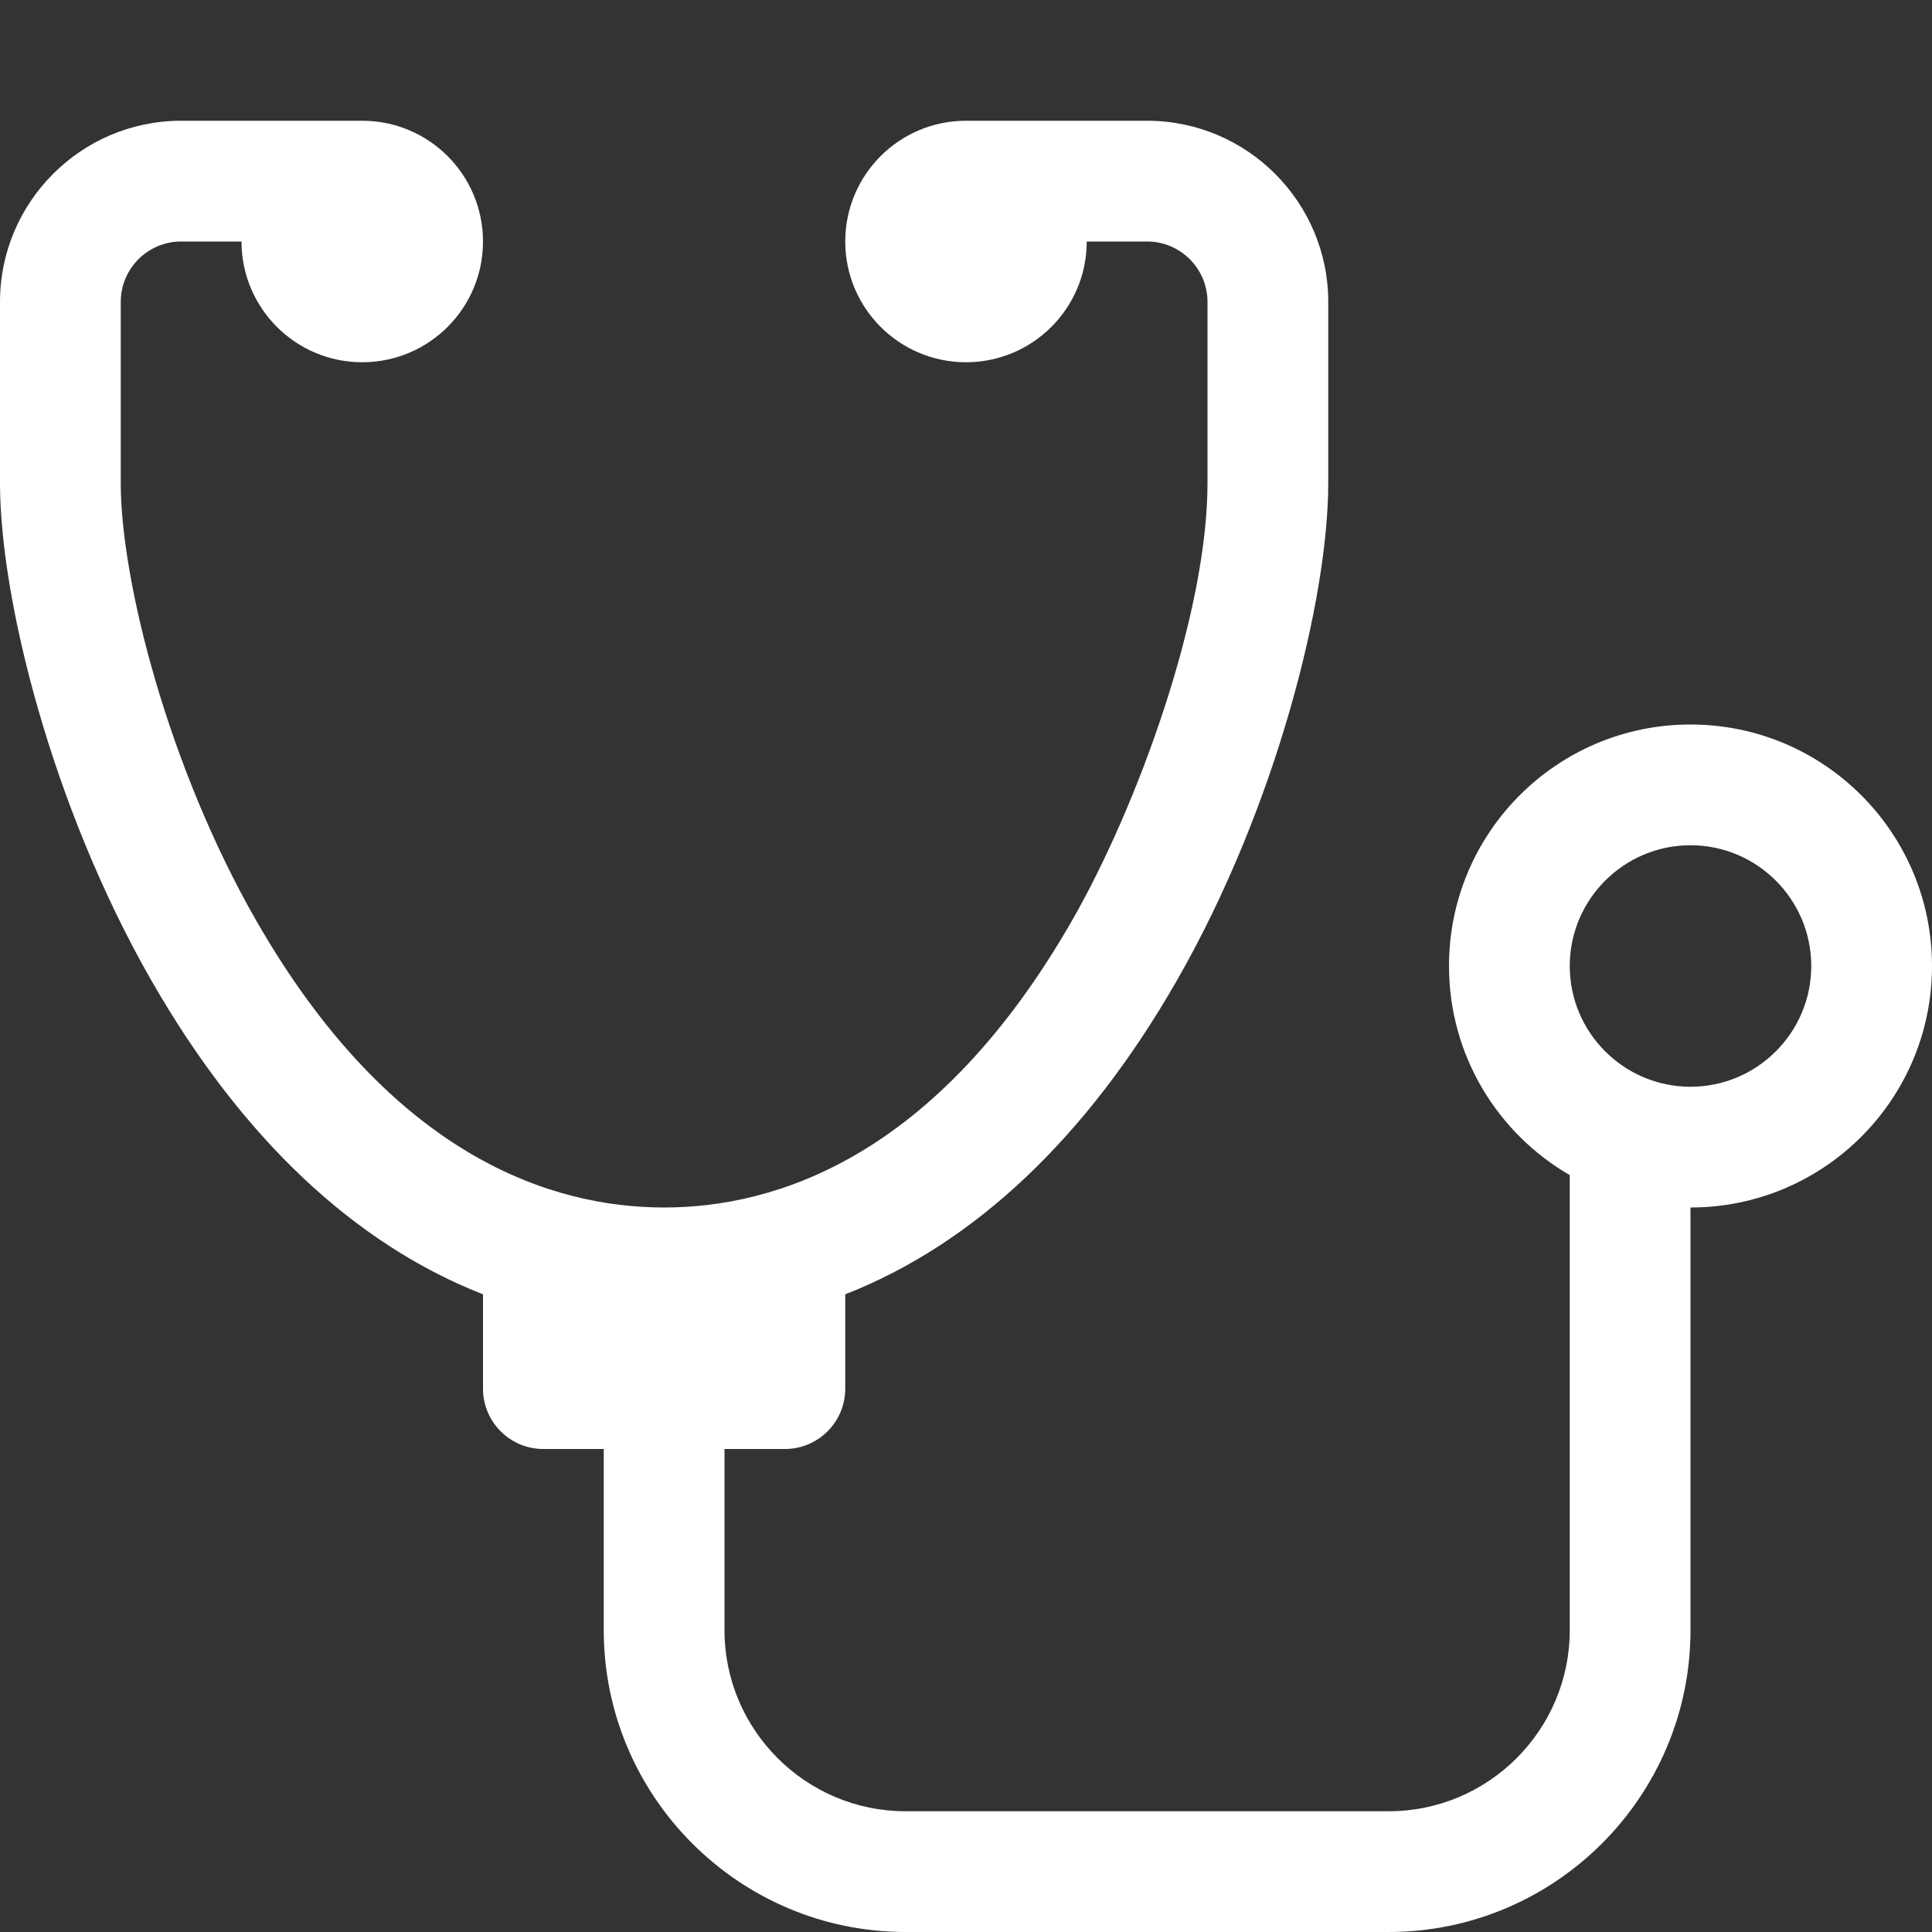 <!-- Generated by IcoMoon.io -->
<svg version="1.1" xmlns="http://www.w3.org/2000/svg" width="80" height="80" viewBox="0 0 80 80">
<rect x="0" y="0" width="80" height="80" fill="#333333" stroke="none"/>
<title>stethoscope</title>
<path fill="#fff" d="M70 30c-5.523 0-10 4.477-10 10 0 3.701 2.012 6.93 5 8.659v18.841c0 4.136-3.364 7.5-7.5 7.5h-20c-4.135 0-7.5-3.364-7.5-7.5v-7.5h2.5c1.381 0 2.5-1.119 2.5-2.5v-3.905c5.332-2.088 9.997-6.478 13.732-12.995 4.115-7.182 6.268-15.799 6.268-20.6v-7.5c0-4.135-3.365-7.5-7.5-7.5h-7.5c-2.762 0-5 2.239-5 5s2.238 5 5 5 5-2.239 5-5h2.5c1.378 0 2.5 1.122 2.5 2.5v7.5c0 5.41-2.889 13.37-5.607 18.114-5.63 9.824-12.294 11.886-16.893 11.886s-11.264-2.062-16.893-11.886c-3.642-6.355-5.607-14.076-5.607-18.114v-7.5c0-1.378 1.122-2.5 2.5-2.5h2.5c0 2.761 2.239 5 5 5s5-2.239 5-5-2.239-5-5-5h-7.5c-4.135 0-7.5 3.365-7.5 7.5v7.5c0 4.801 2.153 13.418 6.268 20.6 3.735 6.517 8.4 10.907 13.732 12.995v3.905c0 1.381 1.119 2.5 2.5 2.5h2.5v7.5c0 6.892 5.608 12.5 12.5 12.5h20c6.892 0 12.5-5.608 12.5-12.5v-17.5c5.523 0 10-4.477 10-10s-4.477-10-10-10zM70 45c-2.757 0-5-2.243-5-5s2.243-5 5-5 5 2.243 5 5c0 2.757-2.243 5-5 5z"></path>
</svg>
